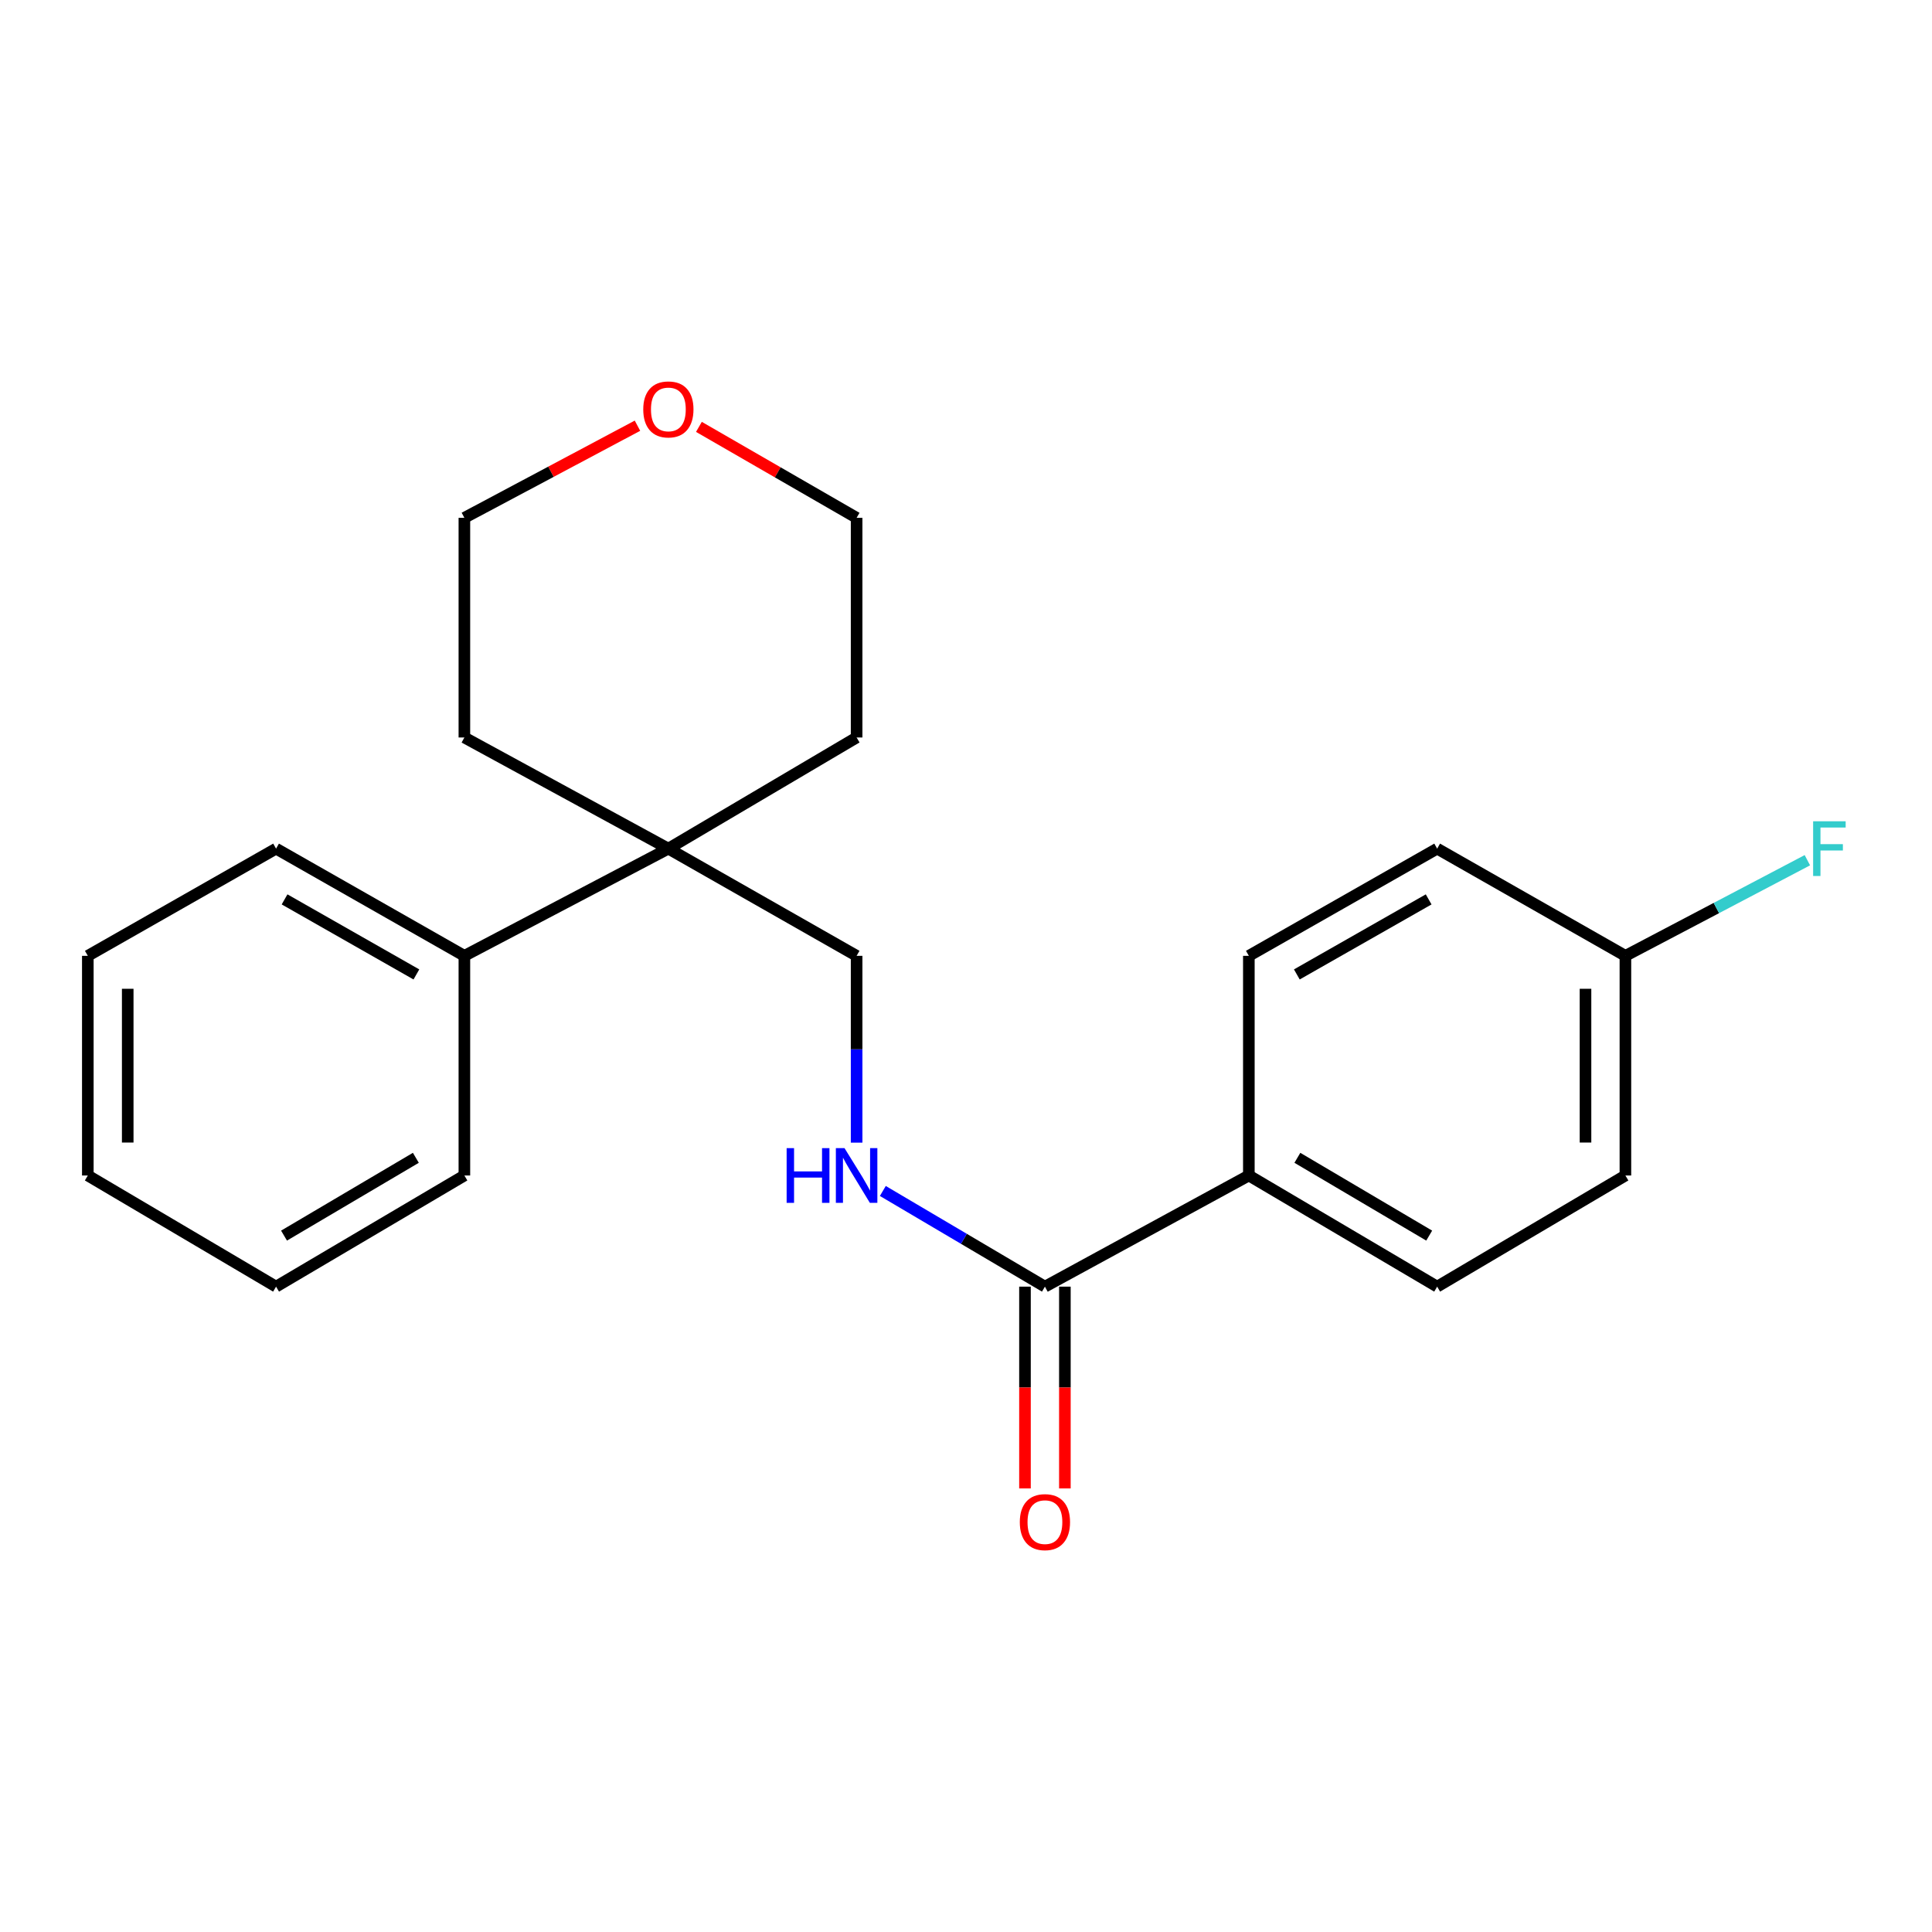 <?xml version='1.0' encoding='iso-8859-1'?>
<svg version='1.1' baseProfile='full'
              xmlns='http://www.w3.org/2000/svg'
                      xmlns:rdkit='http://www.rdkit.org/xml'
                      xmlns:xlink='http://www.w3.org/1999/xlink'
                  xml:space='preserve'
width='1000px' height='1000px' viewBox='0 0 1000 1000'>
<!-- END OF HEADER -->
<rect style='opacity:1.0;fill:#FFFFFF;stroke:none' width='1000' height='1000' x='0' y='0'> </rect>
<path class='bond-0' d='M 540.852,665.965 L 498.902,641.205' style='fill:none;fill-rule:evenodd;stroke:#000000;stroke-width:6px;stroke-linecap:butt;stroke-linejoin:miter;stroke-opacity:1' />
<path class='bond-0' d='M 498.902,641.205 L 456.951,616.444' style='fill:none;fill-rule:evenodd;stroke:#0000FF;stroke-width:6px;stroke-linecap:butt;stroke-linejoin:miter;stroke-opacity:1' />
<path class='bond-2' d='M 540.852,665.965 L 646.401,608.435' style='fill:none;fill-rule:evenodd;stroke:#000000;stroke-width:6px;stroke-linecap:butt;stroke-linejoin:miter;stroke-opacity:1' />
<path class='bond-4' d='M 530.526,665.965 L 530.526,718.186' style='fill:none;fill-rule:evenodd;stroke:#000000;stroke-width:6px;stroke-linecap:butt;stroke-linejoin:miter;stroke-opacity:1' />
<path class='bond-4' d='M 530.526,718.186 L 530.526,770.407' style='fill:none;fill-rule:evenodd;stroke:#FF0000;stroke-width:6px;stroke-linecap:butt;stroke-linejoin:miter;stroke-opacity:1' />
<path class='bond-4' d='M 551.179,665.965 L 551.179,718.186' style='fill:none;fill-rule:evenodd;stroke:#000000;stroke-width:6px;stroke-linecap:butt;stroke-linejoin:miter;stroke-opacity:1' />
<path class='bond-4' d='M 551.179,718.186 L 551.179,770.407' style='fill:none;fill-rule:evenodd;stroke:#FF0000;stroke-width:6px;stroke-linecap:butt;stroke-linejoin:miter;stroke-opacity:1' />
<path class='bond-3' d='M 443.381,591.433 L 443.381,543.086' style='fill:none;fill-rule:evenodd;stroke:#0000FF;stroke-width:6px;stroke-linecap:butt;stroke-linejoin:miter;stroke-opacity:1' />
<path class='bond-3' d='M 443.381,543.086 L 443.381,494.74' style='fill:none;fill-rule:evenodd;stroke:#000000;stroke-width:6px;stroke-linecap:butt;stroke-linejoin:miter;stroke-opacity:1' />
<path class='bond-1' d='M 345.945,439.252 L 443.381,494.74' style='fill:none;fill-rule:evenodd;stroke:#000000;stroke-width:6px;stroke-linecap:butt;stroke-linejoin:miter;stroke-opacity:1' />
<path class='bond-5' d='M 345.945,439.252 L 240.362,494.74' style='fill:none;fill-rule:evenodd;stroke:#000000;stroke-width:6px;stroke-linecap:butt;stroke-linejoin:miter;stroke-opacity:1' />
<path class='bond-13' d='M 345.945,439.252 L 443.381,381.722' style='fill:none;fill-rule:evenodd;stroke:#000000;stroke-width:6px;stroke-linecap:butt;stroke-linejoin:miter;stroke-opacity:1' />
<path class='bond-14' d='M 345.945,439.252 L 240.362,381.722' style='fill:none;fill-rule:evenodd;stroke:#000000;stroke-width:6px;stroke-linecap:butt;stroke-linejoin:miter;stroke-opacity:1' />
<path class='bond-7' d='M 646.401,608.435 L 743.872,665.965' style='fill:none;fill-rule:evenodd;stroke:#000000;stroke-width:6px;stroke-linecap:butt;stroke-linejoin:miter;stroke-opacity:1' />
<path class='bond-7' d='M 671.519,599.279 L 739.749,639.55' style='fill:none;fill-rule:evenodd;stroke:#000000;stroke-width:6px;stroke-linecap:butt;stroke-linejoin:miter;stroke-opacity:1' />
<path class='bond-8' d='M 646.401,608.435 L 646.401,494.74' style='fill:none;fill-rule:evenodd;stroke:#000000;stroke-width:6px;stroke-linecap:butt;stroke-linejoin:miter;stroke-opacity:1' />
<path class='bond-17' d='M 240.362,494.74 L 142.891,439.252' style='fill:none;fill-rule:evenodd;stroke:#000000;stroke-width:6px;stroke-linecap:butt;stroke-linejoin:miter;stroke-opacity:1' />
<path class='bond-17' d='M 215.524,504.365 L 147.294,465.524' style='fill:none;fill-rule:evenodd;stroke:#000000;stroke-width:6px;stroke-linecap:butt;stroke-linejoin:miter;stroke-opacity:1' />
<path class='bond-18' d='M 240.362,494.74 L 240.362,608.435' style='fill:none;fill-rule:evenodd;stroke:#000000;stroke-width:6px;stroke-linecap:butt;stroke-linejoin:miter;stroke-opacity:1' />
<path class='bond-6' d='M 329.955,220.339 L 285.158,244.183' style='fill:none;fill-rule:evenodd;stroke:#FF0000;stroke-width:6px;stroke-linecap:butt;stroke-linejoin:miter;stroke-opacity:1' />
<path class='bond-6' d='M 285.158,244.183 L 240.362,268.027' style='fill:none;fill-rule:evenodd;stroke:#000000;stroke-width:6px;stroke-linecap:butt;stroke-linejoin:miter;stroke-opacity:1' />
<path class='bond-23' d='M 361.757,220.948 L 402.569,244.487' style='fill:none;fill-rule:evenodd;stroke:#FF0000;stroke-width:6px;stroke-linecap:butt;stroke-linejoin:miter;stroke-opacity:1' />
<path class='bond-23' d='M 402.569,244.487 L 443.381,268.027' style='fill:none;fill-rule:evenodd;stroke:#000000;stroke-width:6px;stroke-linecap:butt;stroke-linejoin:miter;stroke-opacity:1' />
<path class='bond-11' d='M 743.872,665.965 L 841.308,608.435' style='fill:none;fill-rule:evenodd;stroke:#000000;stroke-width:6px;stroke-linecap:butt;stroke-linejoin:miter;stroke-opacity:1' />
<path class='bond-10' d='M 646.401,494.74 L 743.872,439.252' style='fill:none;fill-rule:evenodd;stroke:#000000;stroke-width:6px;stroke-linecap:butt;stroke-linejoin:miter;stroke-opacity:1' />
<path class='bond-10' d='M 671.239,504.365 L 739.469,465.524' style='fill:none;fill-rule:evenodd;stroke:#000000;stroke-width:6px;stroke-linecap:butt;stroke-linejoin:miter;stroke-opacity:1' />
<path class='bond-9' d='M 841.308,494.74 L 743.872,439.252' style='fill:none;fill-rule:evenodd;stroke:#000000;stroke-width:6px;stroke-linecap:butt;stroke-linejoin:miter;stroke-opacity:1' />
<path class='bond-12' d='M 841.308,494.74 L 888.399,469.992' style='fill:none;fill-rule:evenodd;stroke:#000000;stroke-width:6px;stroke-linecap:butt;stroke-linejoin:miter;stroke-opacity:1' />
<path class='bond-12' d='M 888.399,469.992 L 935.49,445.244' style='fill:none;fill-rule:evenodd;stroke:#33CCCC;stroke-width:6px;stroke-linecap:butt;stroke-linejoin:miter;stroke-opacity:1' />
<path class='bond-22' d='M 841.308,494.74 L 841.308,608.435' style='fill:none;fill-rule:evenodd;stroke:#000000;stroke-width:6px;stroke-linecap:butt;stroke-linejoin:miter;stroke-opacity:1' />
<path class='bond-22' d='M 820.655,511.794 L 820.655,591.381' style='fill:none;fill-rule:evenodd;stroke:#000000;stroke-width:6px;stroke-linecap:butt;stroke-linejoin:miter;stroke-opacity:1' />
<path class='bond-16' d='M 443.381,381.722 L 443.381,268.027' style='fill:none;fill-rule:evenodd;stroke:#000000;stroke-width:6px;stroke-linecap:butt;stroke-linejoin:miter;stroke-opacity:1' />
<path class='bond-15' d='M 240.362,381.722 L 240.362,268.027' style='fill:none;fill-rule:evenodd;stroke:#000000;stroke-width:6px;stroke-linecap:butt;stroke-linejoin:miter;stroke-opacity:1' />
<path class='bond-19' d='M 142.891,439.252 L 45.455,494.74' style='fill:none;fill-rule:evenodd;stroke:#000000;stroke-width:6px;stroke-linecap:butt;stroke-linejoin:miter;stroke-opacity:1' />
<path class='bond-20' d='M 240.362,608.435 L 142.891,665.965' style='fill:none;fill-rule:evenodd;stroke:#000000;stroke-width:6px;stroke-linecap:butt;stroke-linejoin:miter;stroke-opacity:1' />
<path class='bond-20' d='M 215.243,599.279 L 147.014,639.55' style='fill:none;fill-rule:evenodd;stroke:#000000;stroke-width:6px;stroke-linecap:butt;stroke-linejoin:miter;stroke-opacity:1' />
<path class='bond-24' d='M 45.455,494.74 L 45.455,608.435' style='fill:none;fill-rule:evenodd;stroke:#000000;stroke-width:6px;stroke-linecap:butt;stroke-linejoin:miter;stroke-opacity:1' />
<path class='bond-24' d='M 66.108,511.794 L 66.108,591.381' style='fill:none;fill-rule:evenodd;stroke:#000000;stroke-width:6px;stroke-linecap:butt;stroke-linejoin:miter;stroke-opacity:1' />
<path class='bond-21' d='M 142.891,665.965 L 45.455,608.435' style='fill:none;fill-rule:evenodd;stroke:#000000;stroke-width:6px;stroke-linecap:butt;stroke-linejoin:miter;stroke-opacity:1' />
<path  class='atom-1' d='M 407.161 594.275
L 411.001 594.275
L 411.001 606.315
L 425.481 606.315
L 425.481 594.275
L 429.321 594.275
L 429.321 622.595
L 425.481 622.595
L 425.481 609.515
L 411.001 609.515
L 411.001 622.595
L 407.161 622.595
L 407.161 594.275
' fill='#0000FF'/>
<path  class='atom-1' d='M 437.121 594.275
L 446.401 609.275
Q 447.321 610.755, 448.801 613.435
Q 450.281 616.115, 450.361 616.275
L 450.361 594.275
L 454.121 594.275
L 454.121 622.595
L 450.241 622.595
L 440.281 606.195
Q 439.121 604.275, 437.881 602.075
Q 436.681 599.875, 436.321 599.195
L 436.321 622.595
L 432.641 622.595
L 432.641 594.275
L 437.121 594.275
' fill='#0000FF'/>
<path  class='atom-5' d='M 527.852 787.852
Q 527.852 781.052, 531.212 777.252
Q 534.572 773.452, 540.852 773.452
Q 547.132 773.452, 550.492 777.252
Q 553.852 781.052, 553.852 787.852
Q 553.852 794.732, 550.452 798.652
Q 547.052 802.532, 540.852 802.532
Q 534.612 802.532, 531.212 798.652
Q 527.852 794.772, 527.852 787.852
M 540.852 799.332
Q 545.172 799.332, 547.492 796.452
Q 549.852 793.532, 549.852 787.852
Q 549.852 782.292, 547.492 779.492
Q 545.172 776.652, 540.852 776.652
Q 536.532 776.652, 534.172 779.452
Q 531.852 782.252, 531.852 787.852
Q 531.852 793.572, 534.172 796.452
Q 536.532 799.332, 540.852 799.332
' fill='#FF0000'/>
<path  class='atom-7' d='M 332.945 211.908
Q 332.945 205.108, 336.305 201.308
Q 339.665 197.508, 345.945 197.508
Q 352.225 197.508, 355.585 201.308
Q 358.945 205.108, 358.945 211.908
Q 358.945 218.788, 355.545 222.708
Q 352.145 226.588, 345.945 226.588
Q 339.705 226.588, 336.305 222.708
Q 332.945 218.828, 332.945 211.908
M 345.945 223.388
Q 350.265 223.388, 352.585 220.508
Q 354.945 217.588, 354.945 211.908
Q 354.945 206.348, 352.585 203.548
Q 350.265 200.708, 345.945 200.708
Q 341.625 200.708, 339.265 203.508
Q 336.945 206.308, 336.945 211.908
Q 336.945 217.628, 339.265 220.508
Q 341.625 223.388, 345.945 223.388
' fill='#FF0000'/>
<path  class='atom-13' d='M 938.471 425.092
L 955.311 425.092
L 955.311 428.332
L 942.271 428.332
L 942.271 436.932
L 953.871 436.932
L 953.871 440.212
L 942.271 440.212
L 942.271 453.412
L 938.471 453.412
L 938.471 425.092
' fill='#33CCCC'/>
</svg>

